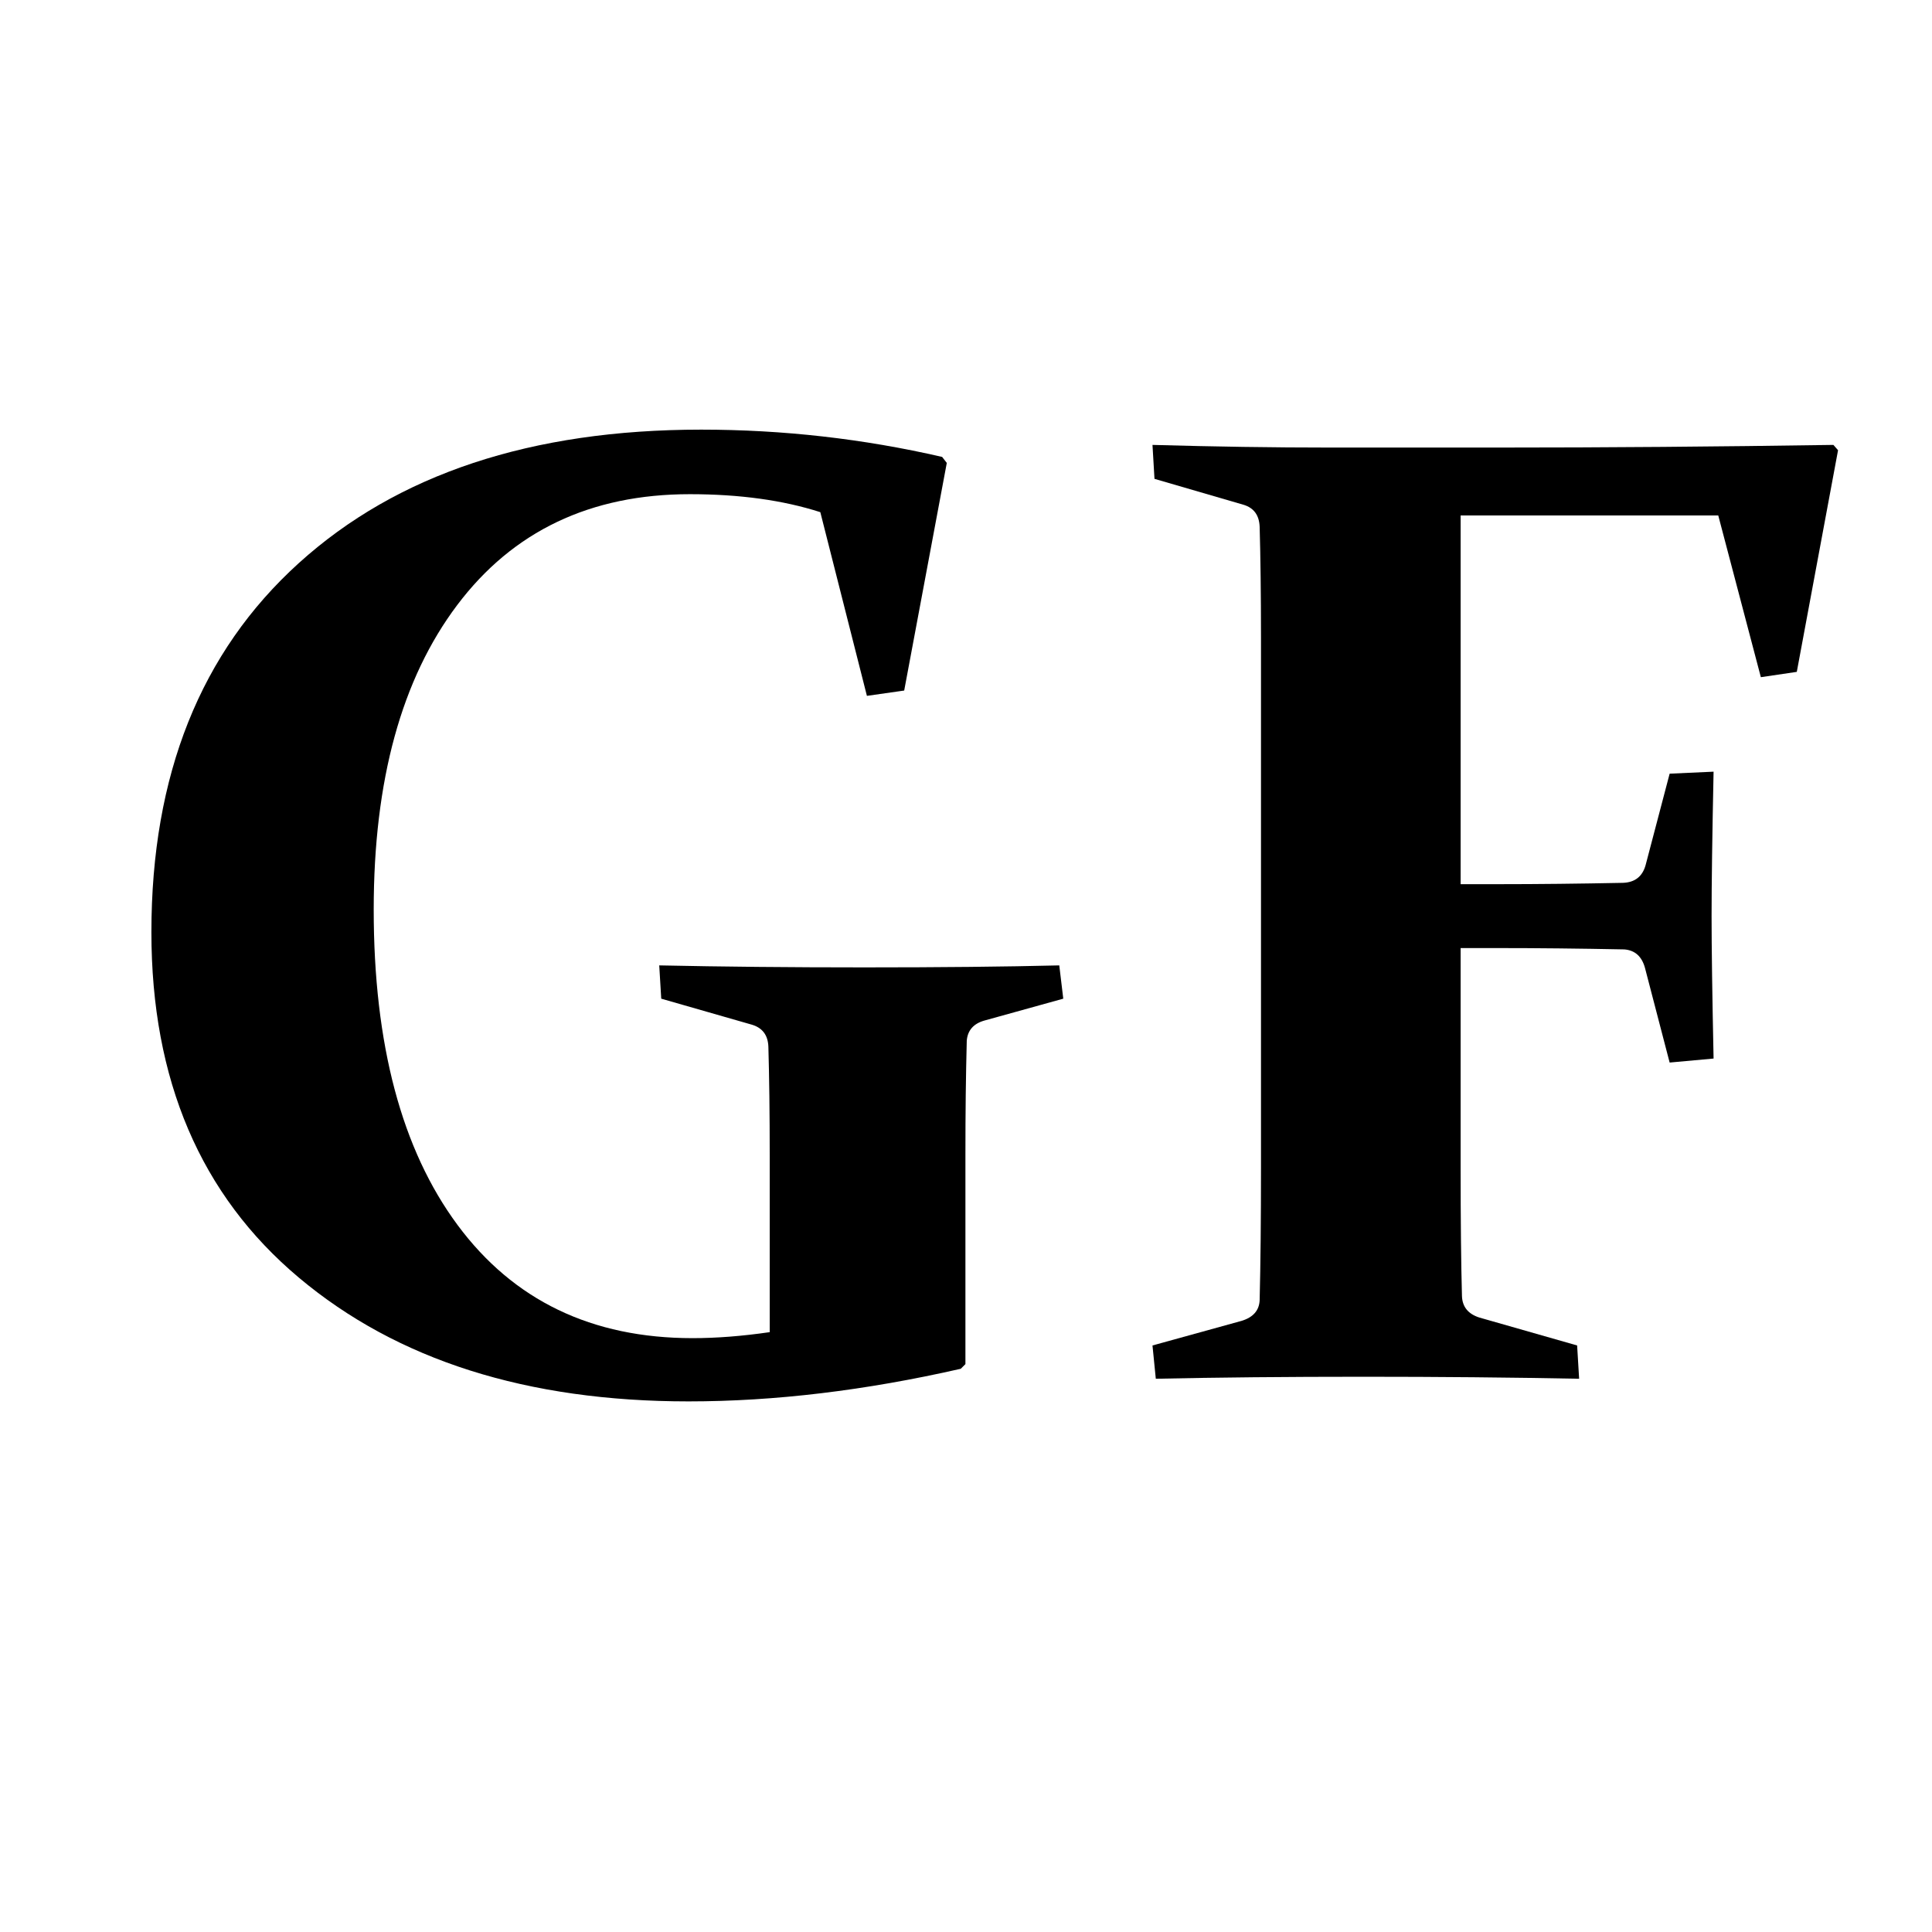 <?xml version="1.0" encoding="utf-8"?>
<!-- Generator: Adobe Illustrator 15.0.0, SVG Export Plug-In . SVG Version: 6.00 Build 0)  -->
<!DOCTYPE svg PUBLIC "-//W3C//DTD SVG 1.1//EN" "http://www.w3.org/Graphics/SVG/1.1/DTD/svg11.dtd">
<svg version="1.1" id="Ebene_1" xmlns="http://www.w3.org/2000/svg" xmlns:xlink="http://www.w3.org/1999/xlink" x="0px" y="0px"
	 width="85.039px" height="85.039px" viewBox="0 0 85.039 85.039" enable-background="new 0 0 85.039 85.039" xml:space="preserve">
<g>
</g>
<g>
	<path d="M39.799,30.395l-1.641,0.234l-2.051-8.086c-1.641-0.527-3.555-0.791-5.742-0.791c-4.375,0-7.789,1.626-10.239,4.878
		c-2.451,3.252-3.677,7.72-3.677,13.403c0,5.938,1.23,10.566,3.691,13.887s5.908,4.98,10.342,4.98c1.055,0,2.187-0.088,3.398-0.264
		v-7.705c0-0.977-0.005-1.865-0.015-2.666c-0.01-0.801-0.025-1.533-0.044-2.197c-0.02-0.508-0.264-0.83-0.732-0.967l-3.984-1.143
		l-0.088-1.465c2.773,0.059,5.781,0.088,9.024,0.088c3.34,0,6.2-0.029,8.584-0.088l0.176,1.465l-3.486,0.967
		c-0.469,0.137-0.723,0.43-0.762,0.879c-0.02,0.781-0.035,1.577-0.045,2.388s-0.014,1.685-0.014,2.622v9.229l-0.205,0.205
		c-4.2,0.957-8.194,1.436-11.983,1.436c-7.109,0-12.828-1.816-17.153-5.449c-4.326-3.633-6.489-8.701-6.489-15.205
		c0-6.914,2.163-12.329,6.489-16.245c4.326-3.916,10.229-5.874,17.71-5.874c3.593,0,7.129,0.4,10.606,1.201l0.205,0.264
		L39.799,30.395z"/>
	<path d="M64.291,41.732V51.4c0,2.305,0.019,4.189,0.059,5.654c0.019,0.469,0.273,0.781,0.762,0.938l4.307,1.23l0.088,1.465
		c-3.028-0.059-6.192-0.088-9.492-0.088c-3.38,0-6.427,0.029-9.141,0.088l-0.146-1.465l3.926-1.084
		c0.508-0.156,0.771-0.459,0.791-0.908c0.039-1.582,0.059-3.525,0.059-5.83v-23.35c0-0.977-0.006-1.865-0.016-2.666
		c-0.01-0.801-0.024-1.533-0.043-2.197c-0.02-0.508-0.254-0.83-0.703-0.967l-3.926-1.143l-0.088-1.494
		c2.734,0.078,5.332,0.117,7.793,0.117h7.412c4.746,0,9.668-0.039,14.766-0.117l0.205,0.234l-1.816,9.756l-1.582,0.234l-1.875-7.119
		H64.291v16.23h1.67c1.718,0,3.545-0.02,5.479-0.059c0.527-0.02,0.859-0.283,0.996-0.791l1.055-4.014l1.934-0.088
		c-0.059,2.832-0.088,4.951-0.088,6.357c0,1.367,0.029,3.457,0.088,6.27l-1.934,0.176l-1.084-4.16
		c-0.137-0.508-0.439-0.781-0.908-0.82c-1.974-0.039-3.828-0.059-5.566-0.059H64.291z"/>
</g>
</svg>
